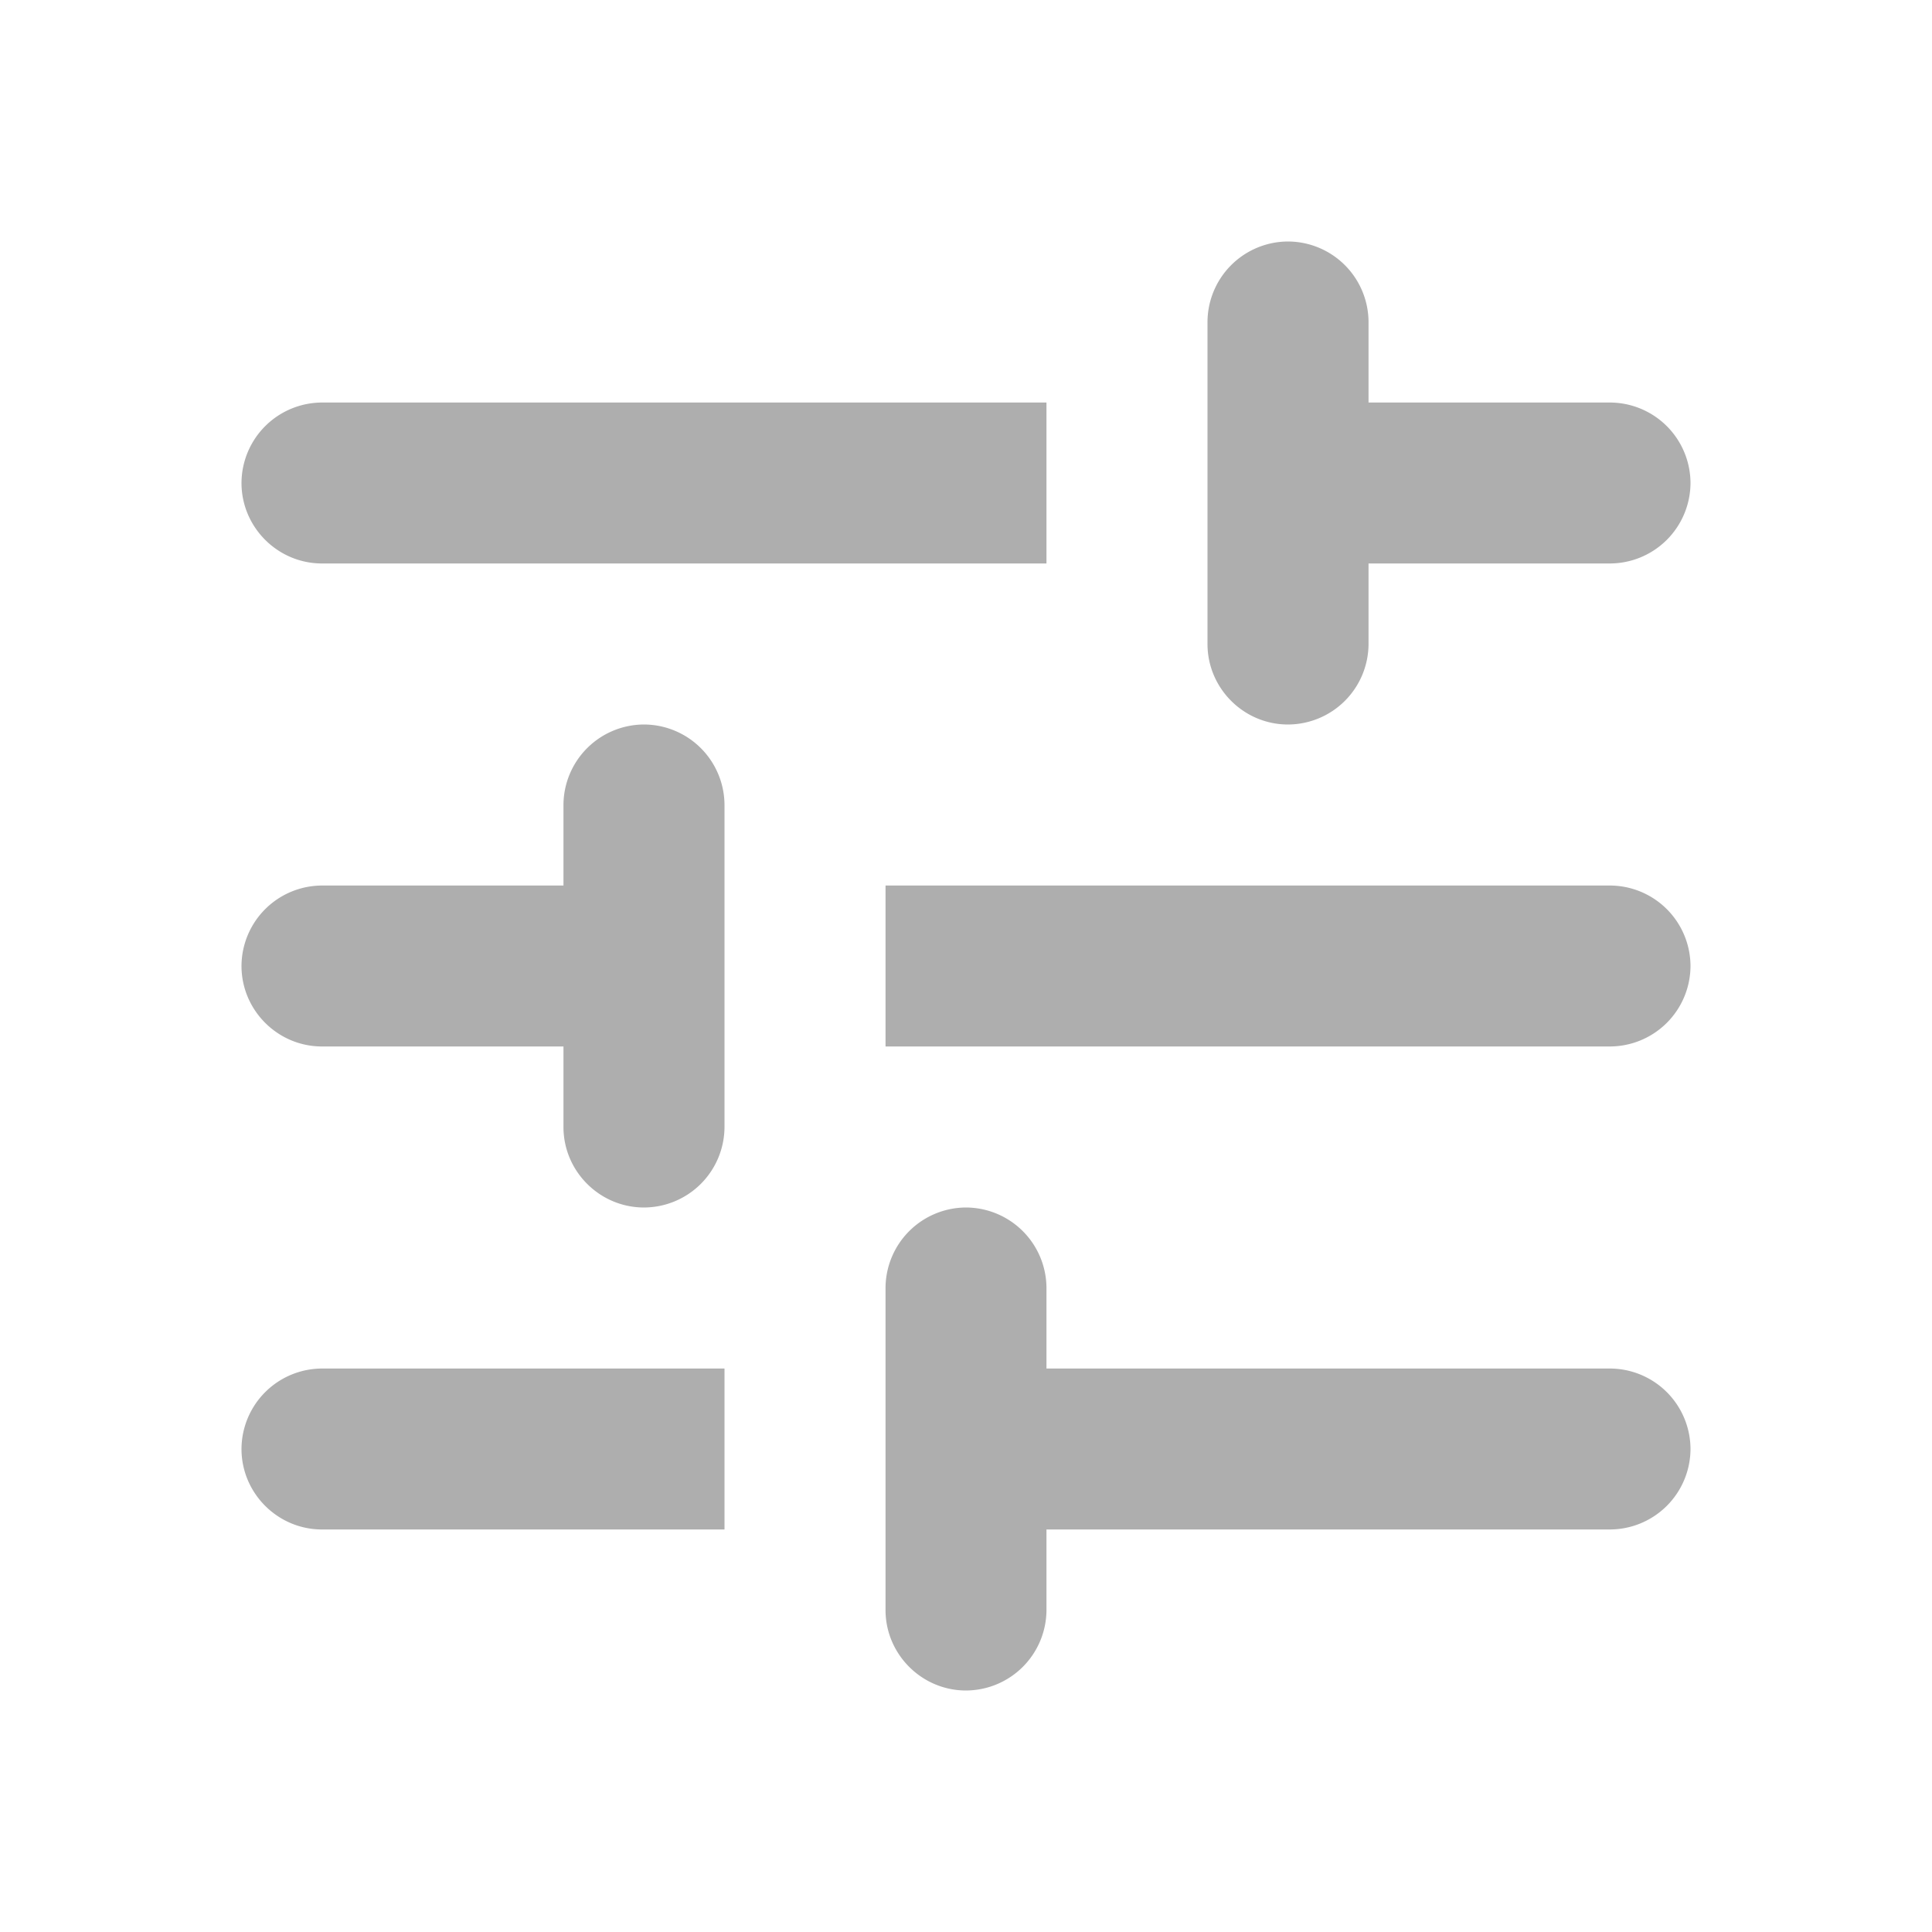 <svg width="20" height="20" viewBox="0 0 20 20" fill="none" xmlns="http://www.w3.org/2000/svg"><path d="M2.5 15c0 .458.375.833.833.833H7.5v-1.666H3.333A.836.836 0 0 0 2.5 15Zm0-10c0 .458.375.833.833.833h7.5V4.167h-7.5A.836.836 0 0 0 2.5 5Zm8.333 11.667v-.834h5.834A.836.836 0 0 0 17.5 15a.836.836 0 0 0-.833-.833h-5.834v-.834A.836.836 0 0 0 10 12.5a.836.836 0 0 0-.833.833v3.334c0 .458.375.833.833.833a.836.836 0 0 0 .833-.833Zm-5-8.334v.834h-2.5A.836.836 0 0 0 2.5 10c0 .458.375.833.833.833h2.5v.834c0 .458.375.833.834.833a.836.836 0 0 0 .833-.833V8.333a.836.836 0 0 0-.833-.833.836.836 0 0 0-.834.833ZM17.5 10a.836.836 0 0 0-.833-.833h-7.5v1.666h7.5A.836.836 0 0 0 17.5 10Zm-4.167-2.5a.836.836 0 0 0 .834-.833v-.834h2.5A.836.836 0 0 0 17.5 5a.836.836 0 0 0-.833-.833h-2.5v-.834a.836.836 0 0 0-.834-.833.836.836 0 0 0-.833.833v3.334c0 .458.375.833.833.833Z" fill="#AEAEAE"/></svg>